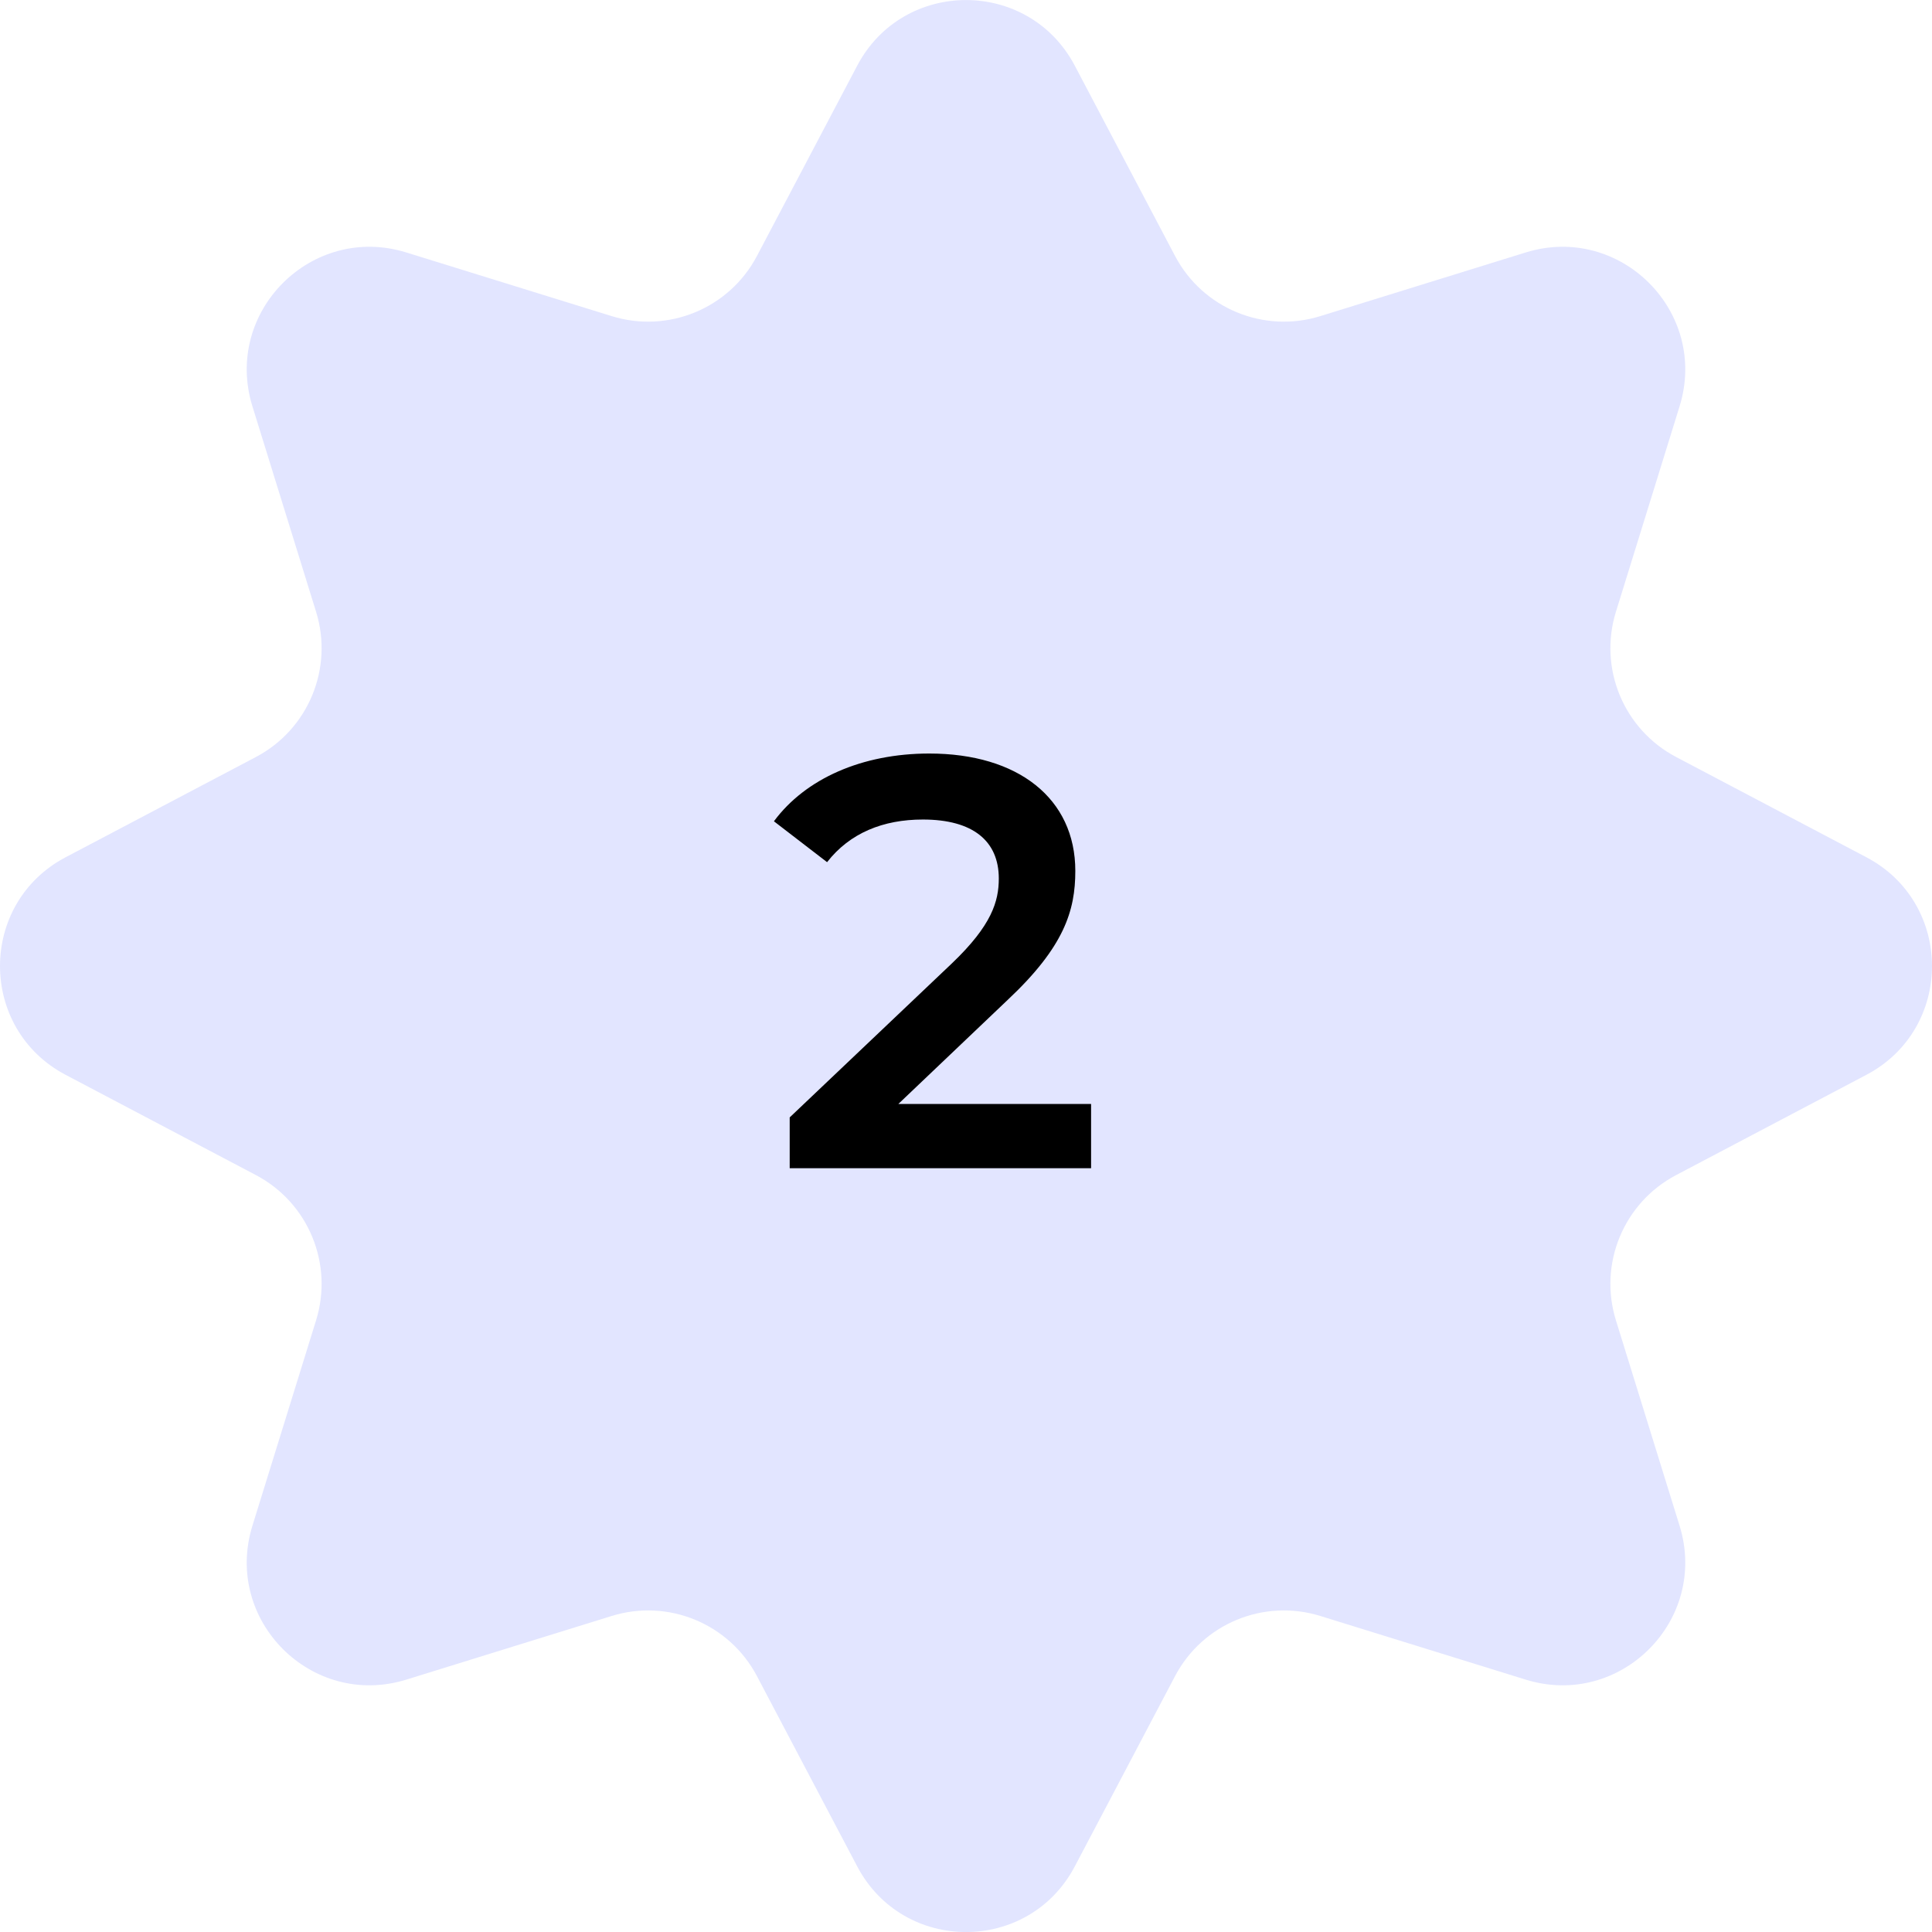 <?xml version="1.0" encoding="UTF-8"?> <svg xmlns="http://www.w3.org/2000/svg" width="86" height="86" viewBox="0 0 86 86" fill="none"><path d="M38.157 2.924C40.21 -0.972 45.79 -0.972 47.843 2.924L52.306 11.395C53.535 13.727 56.251 14.852 58.77 14.072L67.914 11.238C72.122 9.935 76.067 13.88 74.764 18.087L71.93 27.233C71.15 29.75 72.275 32.467 74.608 33.696L83.078 38.159C86.974 40.212 86.974 45.792 83.078 47.845L74.608 52.308C72.275 53.537 71.15 56.253 71.93 58.771L74.764 67.916C76.067 72.124 72.122 76.069 67.914 74.766L58.77 71.932C56.251 71.152 53.535 72.277 52.306 74.609L47.843 83.079C45.79 86.976 40.21 86.976 38.157 83.079L33.694 74.609C32.465 72.277 29.749 71.152 27.23 71.932L18.086 74.766C13.878 76.069 9.933 72.124 11.236 67.916L14.07 58.771C14.85 56.253 13.725 53.537 11.393 52.308L2.922 47.845C-0.974 45.792 -0.974 40.212 2.922 38.159L11.393 33.696C13.725 32.467 14.85 29.75 14.07 27.233L11.236 18.087C9.933 13.88 13.878 9.935 18.086 11.238L27.23 14.072C29.749 14.852 32.465 13.727 33.694 11.395L38.157 2.924Z" fill="#E2E5FF"></path><path d="M39.988 49.142H48.568V52.002H35.152V49.74L42.38 42.876C44.148 41.186 44.46 40.12 44.46 39.106C44.46 37.442 43.316 36.48 41.08 36.48C39.312 36.48 37.83 37.078 36.816 38.378L34.45 36.558C35.854 34.66 38.376 33.542 41.366 33.542C45.318 33.542 47.866 35.544 47.866 38.768C47.866 40.536 47.372 42.148 44.85 44.514L39.988 49.142Z" fill="black"></path></svg> 